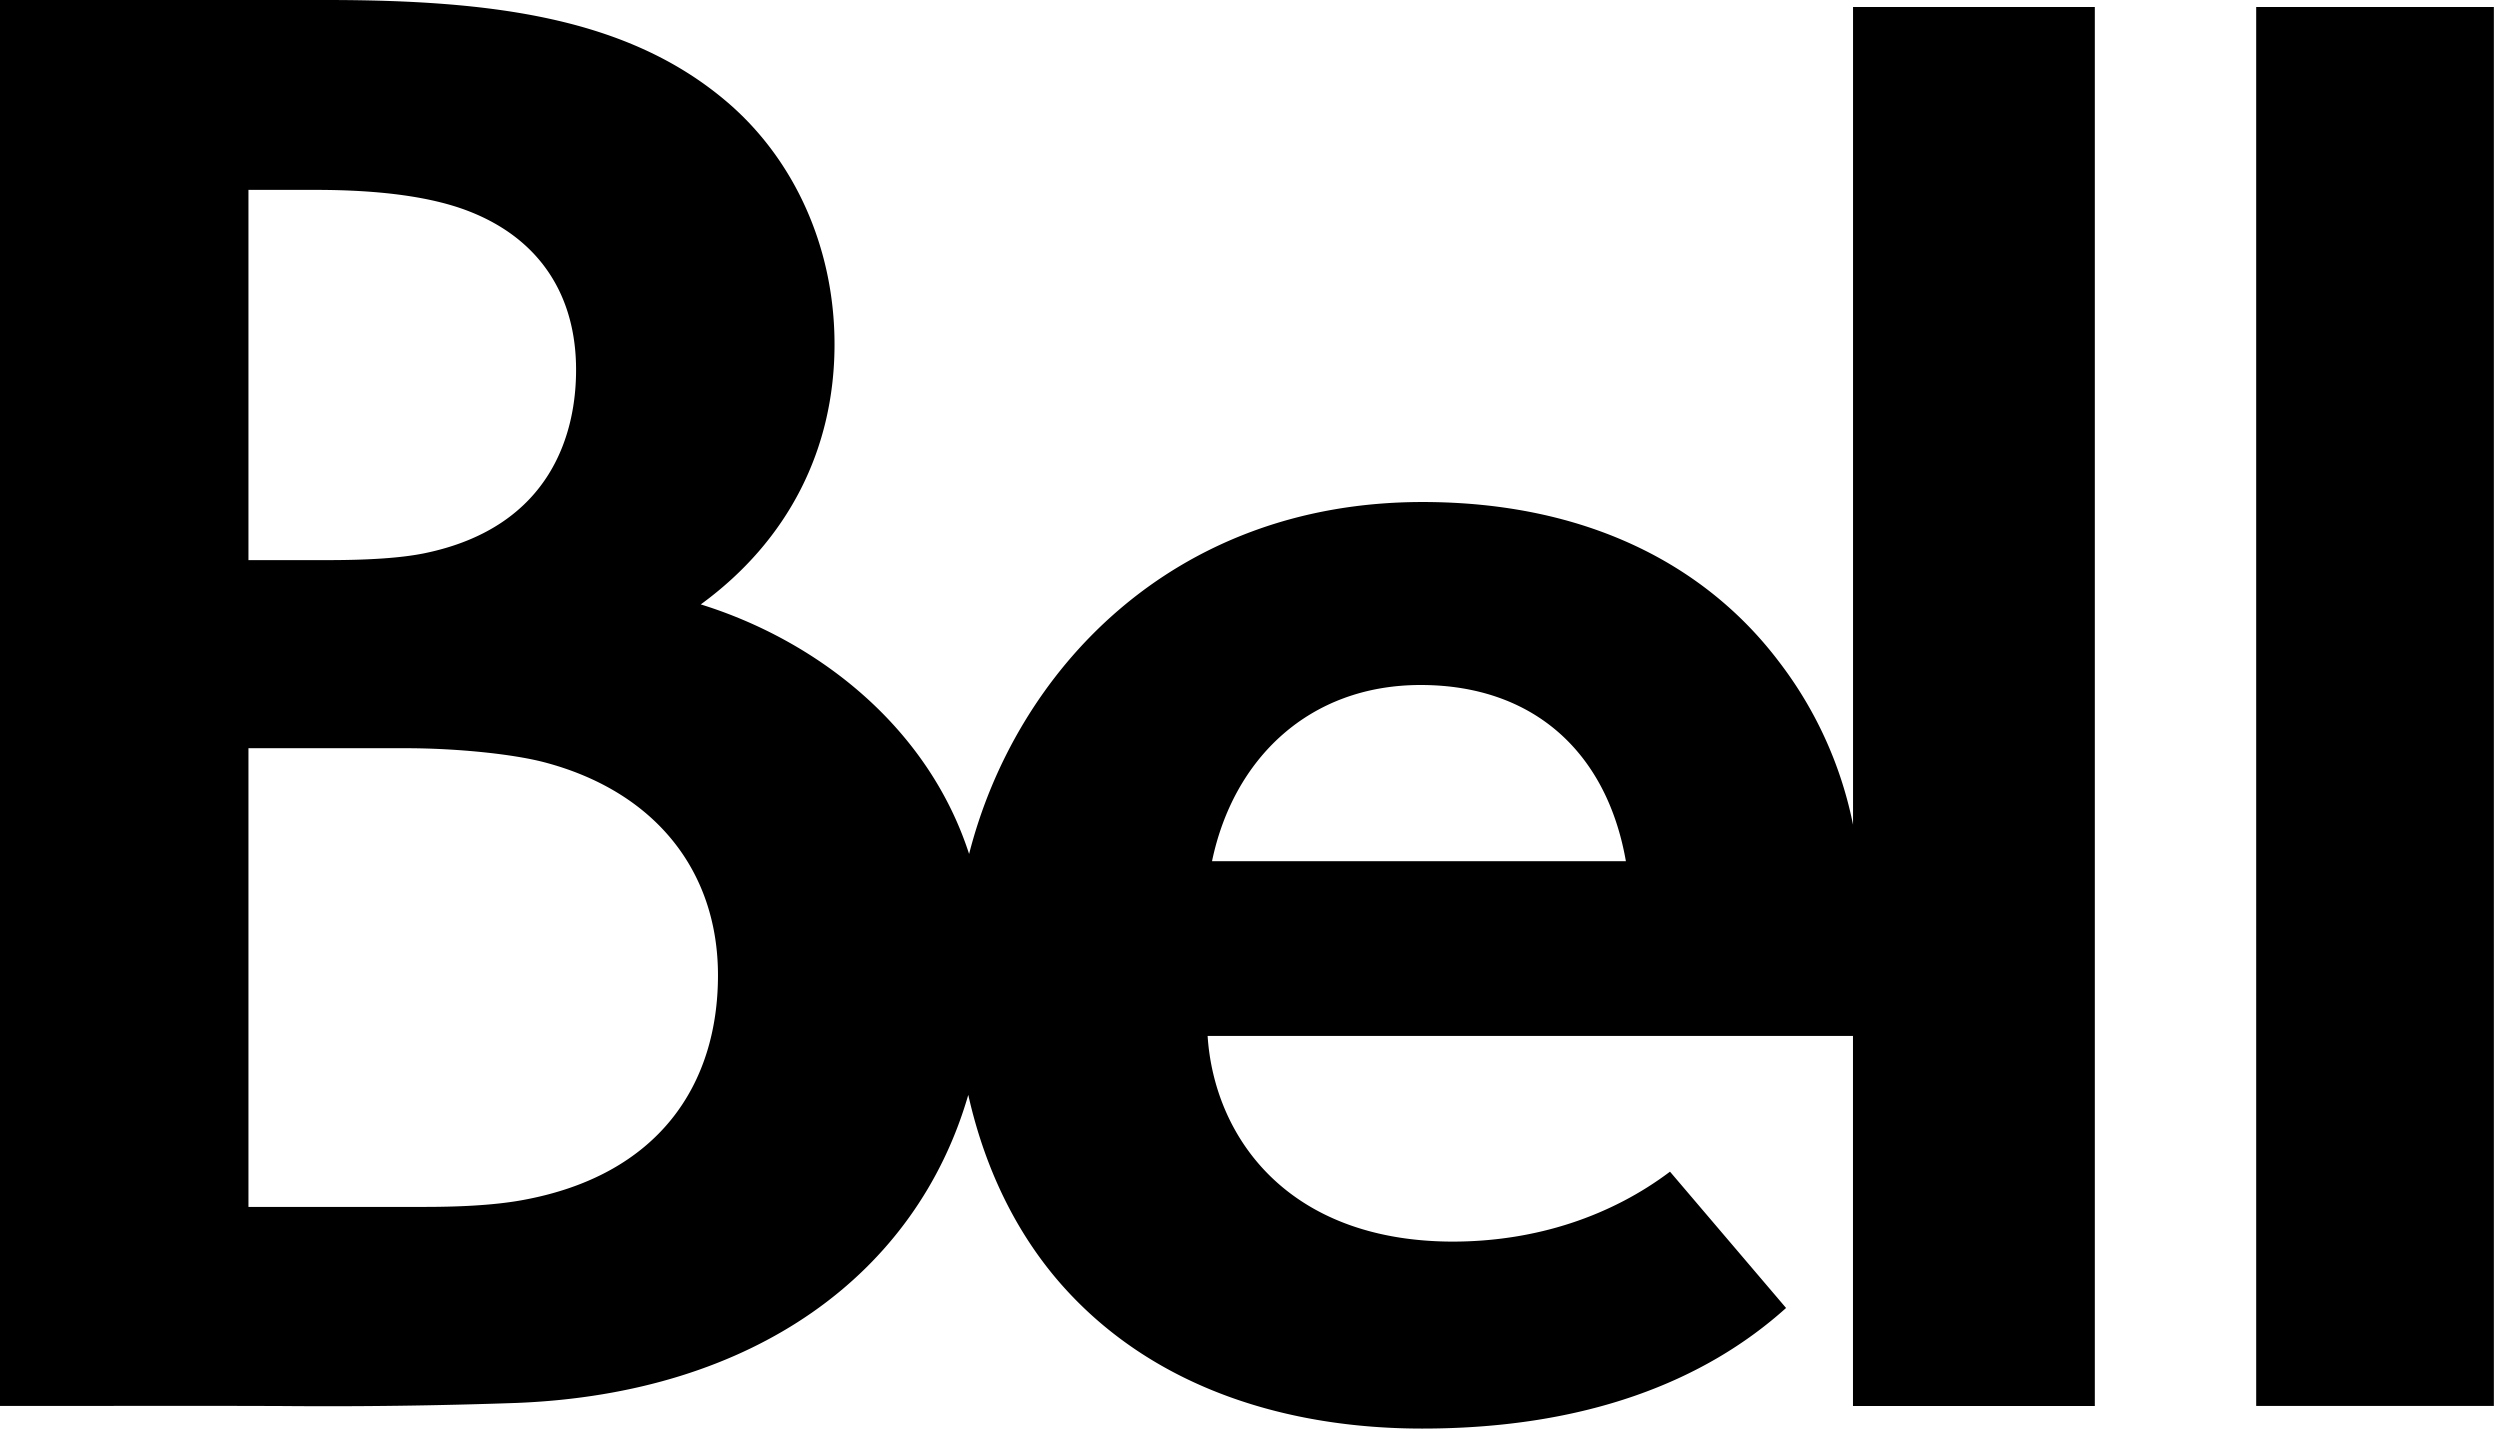<svg xmlns="http://www.w3.org/2000/svg" fill="none" viewBox="0 0 42 24"><path fill="#000" fill-rule="evenodd" d="M29.884 11.113a6.643 6.643 0 0 1 1.247 2.742V.118h4.062v23.503H31.13v-6.217H20.288c.11 1.69 1.334 3.447 4.111 3.455 1.416 0 2.677-.436 3.657-1.175l1.95 2.29C28.644 23.2 26.65 24 23.893 24c-2.24 0-4.463-.66-5.997-2.348-.753-.828-1.329-1.92-1.629-3.258-.872 3.01-3.598 5.015-7.581 5.175a90.81 90.81 0 0 1-3.99.052 547.29 547.29 0 0 0-3.14-.001H0V0h5.47c2.799 0 5.07.29 6.736 1.706 1.136.965 1.814 2.449 1.814 4.078 0 1.756-.772 3.294-2.247 4.37 1.96.61 3.815 2.053 4.508 4.193.772-3.035 3.378-5.913 7.617-5.913 2.727 0 4.742 1.037 5.986 2.679ZM4.174 3.19h1.128c1.09 0 1.951.117 2.57.357 1.225.475 1.806 1.448 1.806 2.664.002 1.028-.391 2.643-2.554 3.085-.361.073-.882.114-1.618.114H4.174V3.19ZM7.13 20.276c.505 0 1.126-.02 1.635-.112 2.315-.417 3.297-1.954 3.297-3.779 0-1.762-1.066-3.093-2.922-3.58-.542-.141-1.487-.235-2.321-.235H4.174v7.706H7.13Zm13.232-5.808c.358-1.721 1.63-2.96 3.505-2.96 1.876 0 3.124 1.11 3.448 2.96h-6.953ZM41.897.118h-3.993V23.62h3.993V.118Z" clip-rule="evenodd"></path></svg>